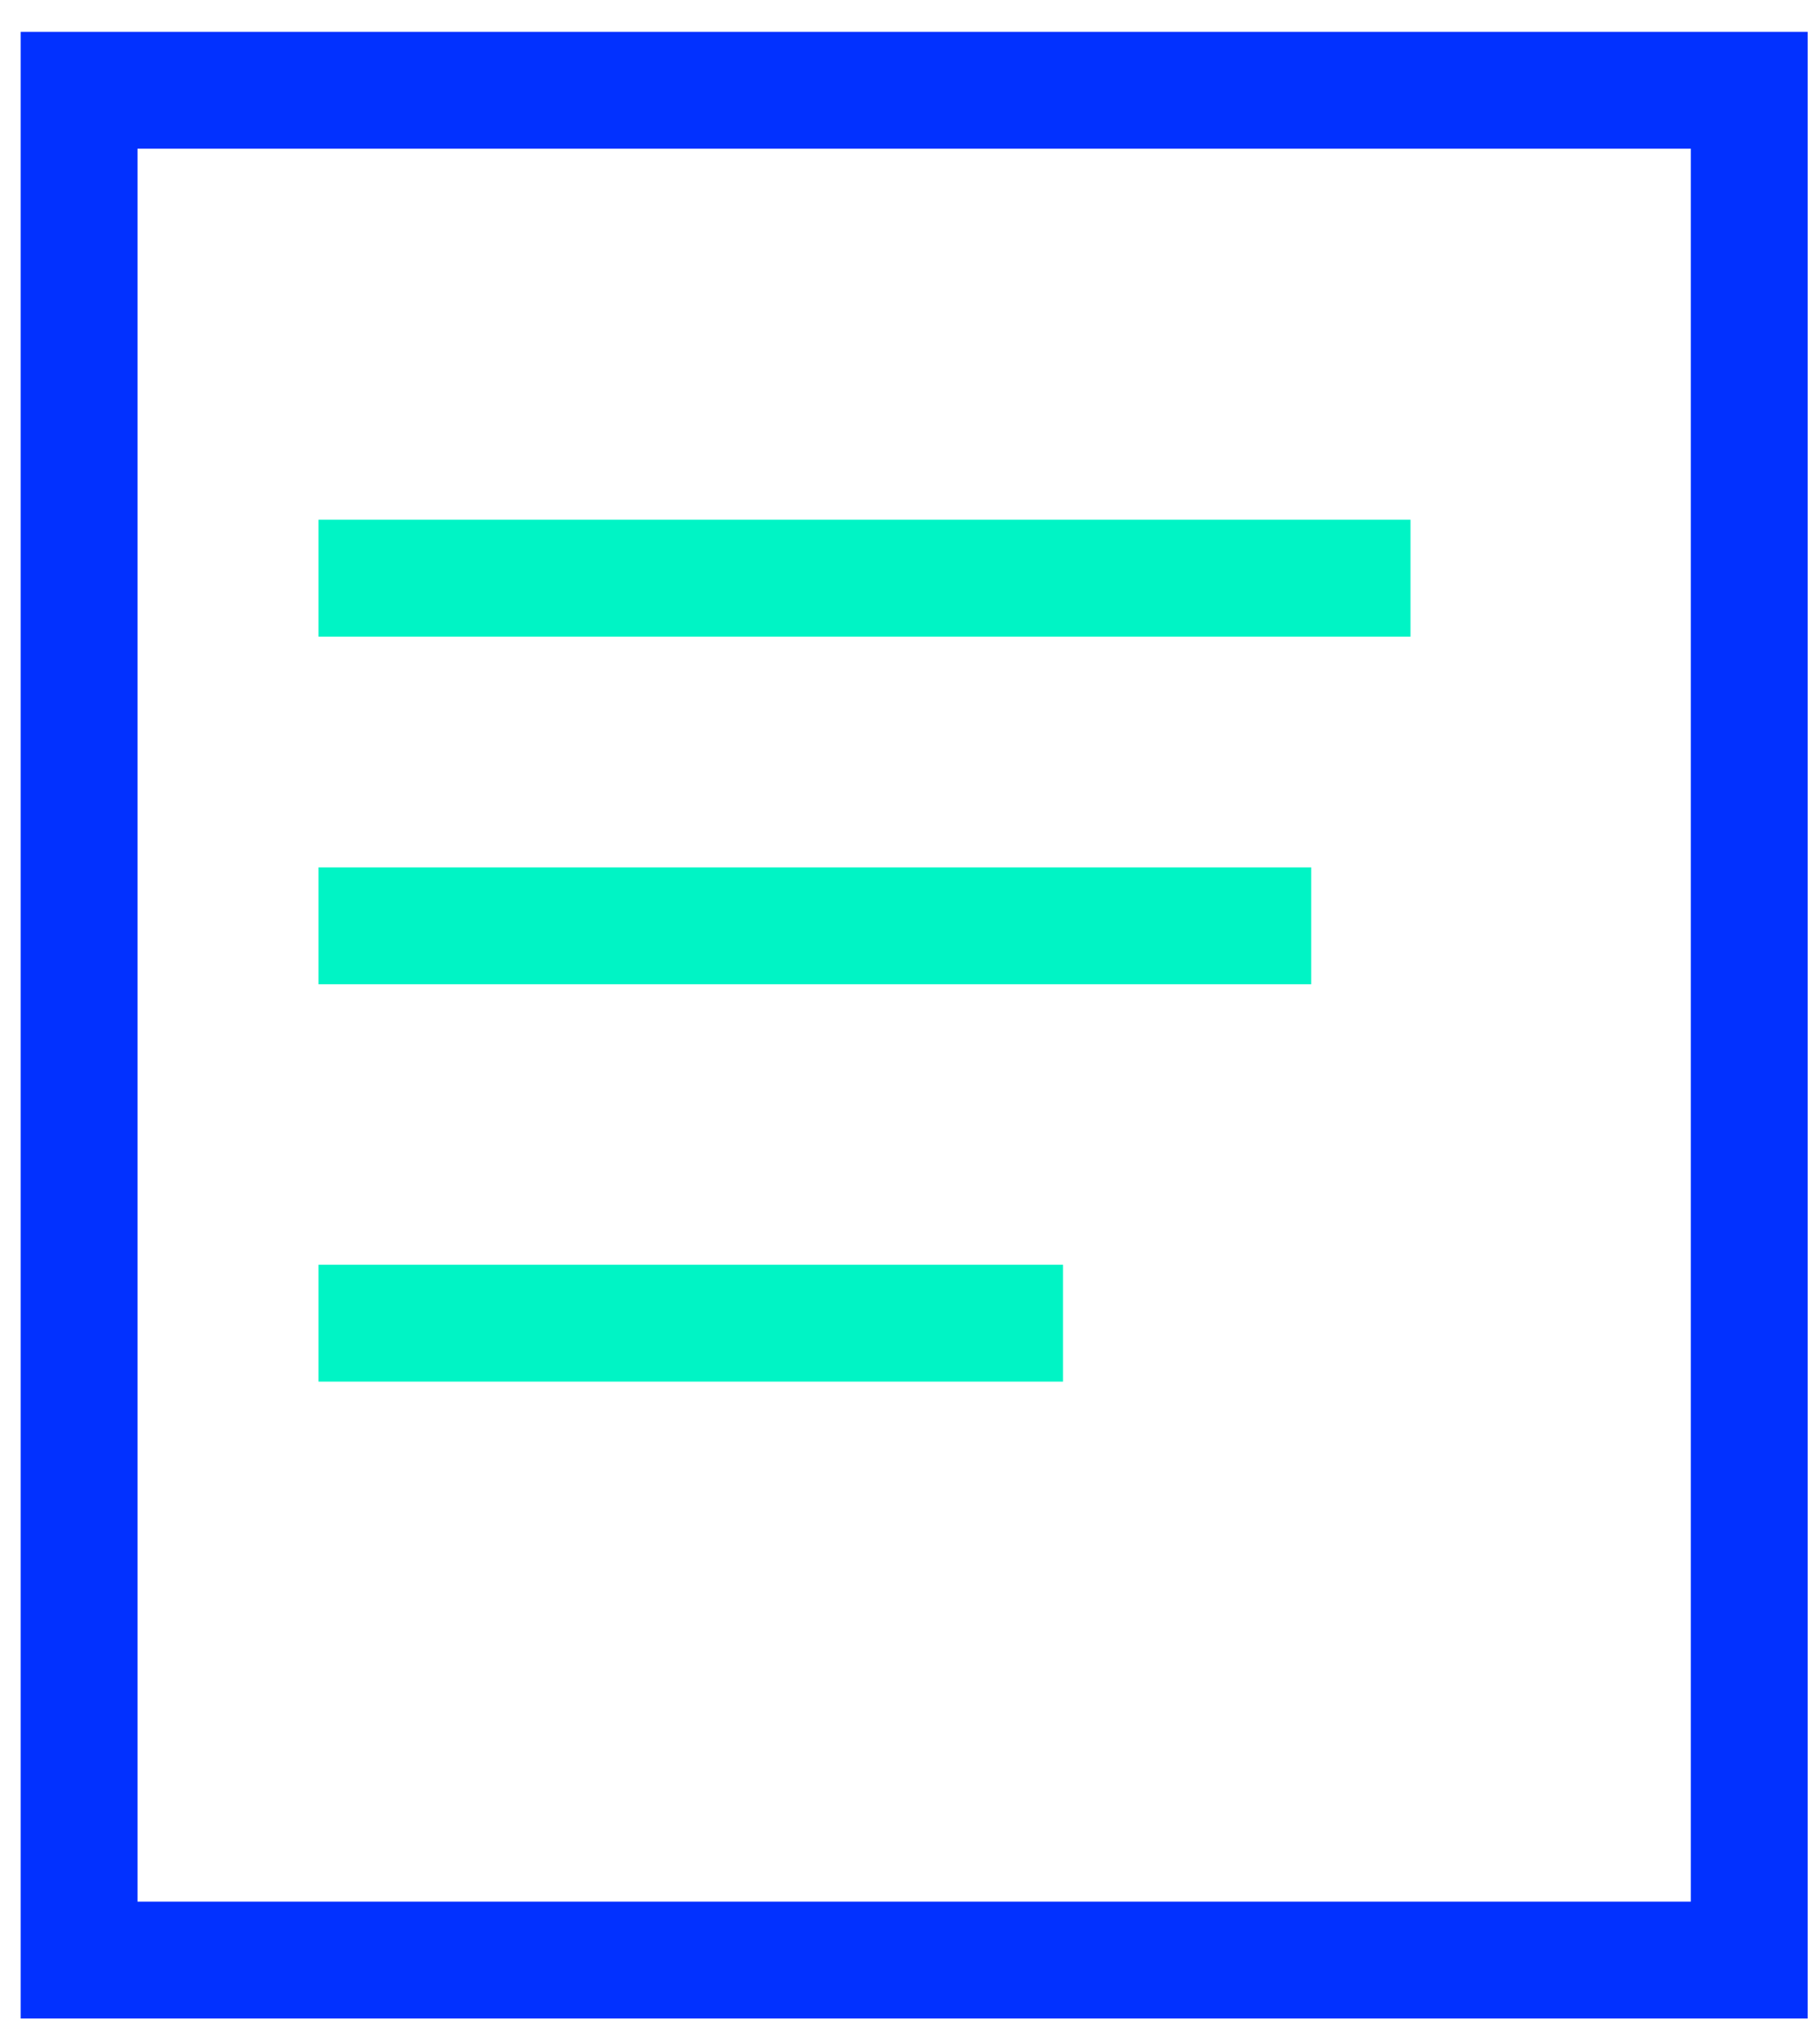 <svg width="44" height="49" viewBox="0 0 44 49" fill="none" xmlns="http://www.w3.org/2000/svg">
<rect x="1.912" y="2.181" width="40.377" height="45.176" stroke="#0231FF" stroke-width="2.824"/>
<path d="M7.7 13.969H34.1M7.7 22.369H31.7M7.7 31.969H25.7" stroke="#00F4C5" stroke-width="2.824"/>
</svg>
